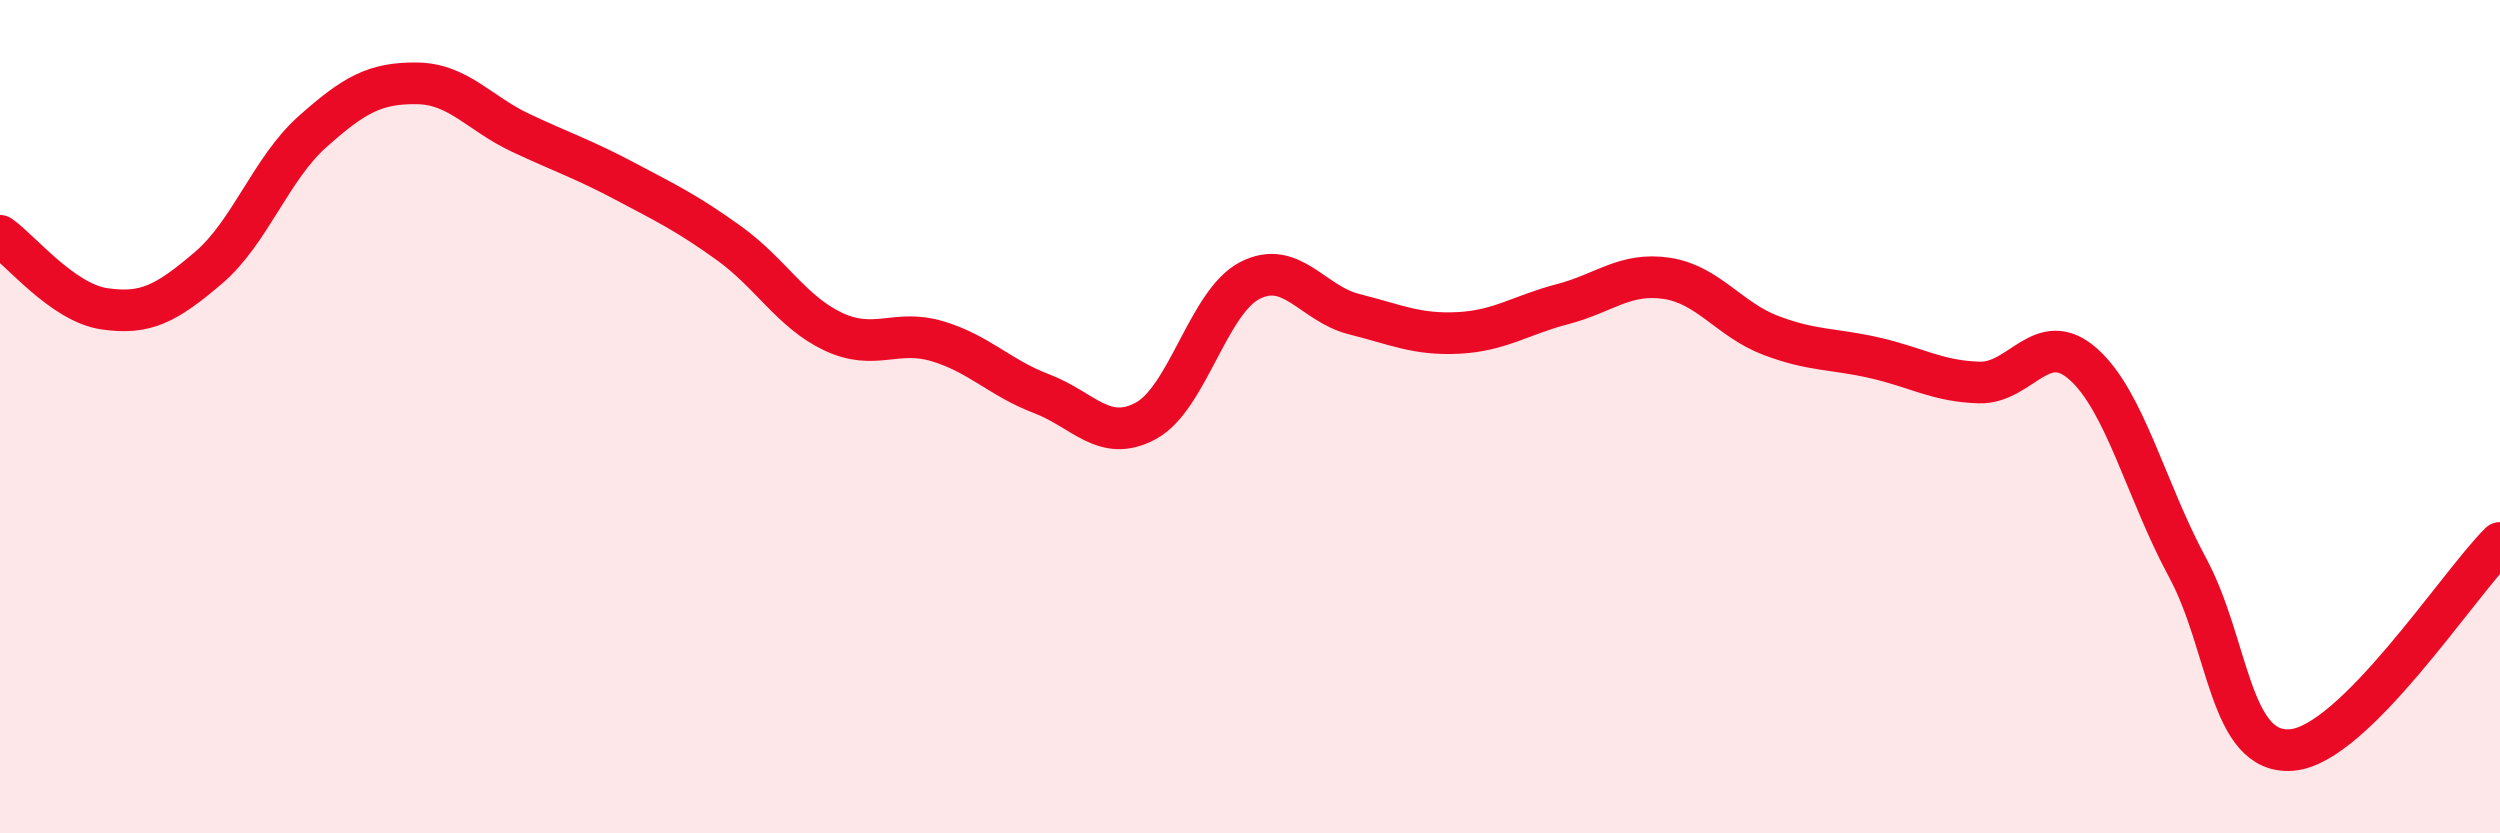 
    <svg width="60" height="20" viewBox="0 0 60 20" xmlns="http://www.w3.org/2000/svg">
      <path
        d="M 0,5.66 C 0.5,6.01 1.5,7.26 2.5,7.41 C 3.5,7.56 4,7.28 5,6.43 C 6,5.58 6.5,4.05 7.5,3.16 C 8.5,2.27 9,1.99 10,2 C 11,2.01 11.5,2.72 12.5,3.19 C 13.5,3.66 14,3.82 15,4.35 C 16,4.88 16.5,5.12 17.5,5.84 C 18.5,6.56 19,7.49 20,7.96 C 21,8.43 21.5,7.89 22.5,8.19 C 23.5,8.49 24,9.07 25,9.45 C 26,9.83 26.5,10.64 27.5,10.1 C 28.5,9.56 29,7.24 30,6.73 C 31,6.22 31.5,7.29 32.5,7.54 C 33.5,7.79 34,8.04 35,7.99 C 36,7.94 36.5,7.56 37.5,7.3 C 38.5,7.04 39,6.53 40,6.68 C 41,6.83 41.5,7.67 42.5,8.05 C 43.5,8.43 44,8.36 45,8.59 C 46,8.82 46.5,9.15 47.5,9.18 C 48.5,9.21 49,7.85 50,8.74 C 51,9.63 51.5,11.77 52.5,13.62 C 53.5,15.47 53.5,18.12 55,18 C 56.5,17.88 59,14.02 60,13.03L60 20L0 20Z"
        fill="#EB0A25"
        opacity="0.1"
        stroke-linecap="round"
        stroke-linejoin="round"
      />
      <path
        d="M 0,5.66 C 0.5,6.01 1.5,7.26 2.5,7.41 C 3.5,7.56 4,7.28 5,6.43 C 6,5.58 6.5,4.05 7.5,3.16 C 8.5,2.27 9,1.99 10,2 C 11,2.01 11.5,2.72 12.5,3.19 C 13.5,3.66 14,3.82 15,4.35 C 16,4.88 16.5,5.12 17.5,5.84 C 18.5,6.56 19,7.49 20,7.96 C 21,8.43 21.5,7.89 22.5,8.19 C 23.5,8.49 24,9.07 25,9.45 C 26,9.83 26.5,10.64 27.5,10.1 C 28.5,9.56 29,7.24 30,6.73 C 31,6.22 31.5,7.29 32.5,7.54 C 33.5,7.79 34,8.04 35,7.99 C 36,7.94 36.5,7.56 37.5,7.3 C 38.5,7.04 39,6.53 40,6.68 C 41,6.83 41.5,7.67 42.5,8.05 C 43.5,8.43 44,8.36 45,8.59 C 46,8.82 46.5,9.15 47.5,9.18 C 48.5,9.21 49,7.85 50,8.74 C 51,9.63 51.5,11.77 52.5,13.62 C 53.5,15.47 53.5,18.12 55,18 C 56.5,17.88 59,14.02 60,13.03"
        stroke="#EB0A25"
        stroke-width="1"
        fill="none"
        stroke-linecap="round"
        stroke-linejoin="round"
      />
    </svg>
  